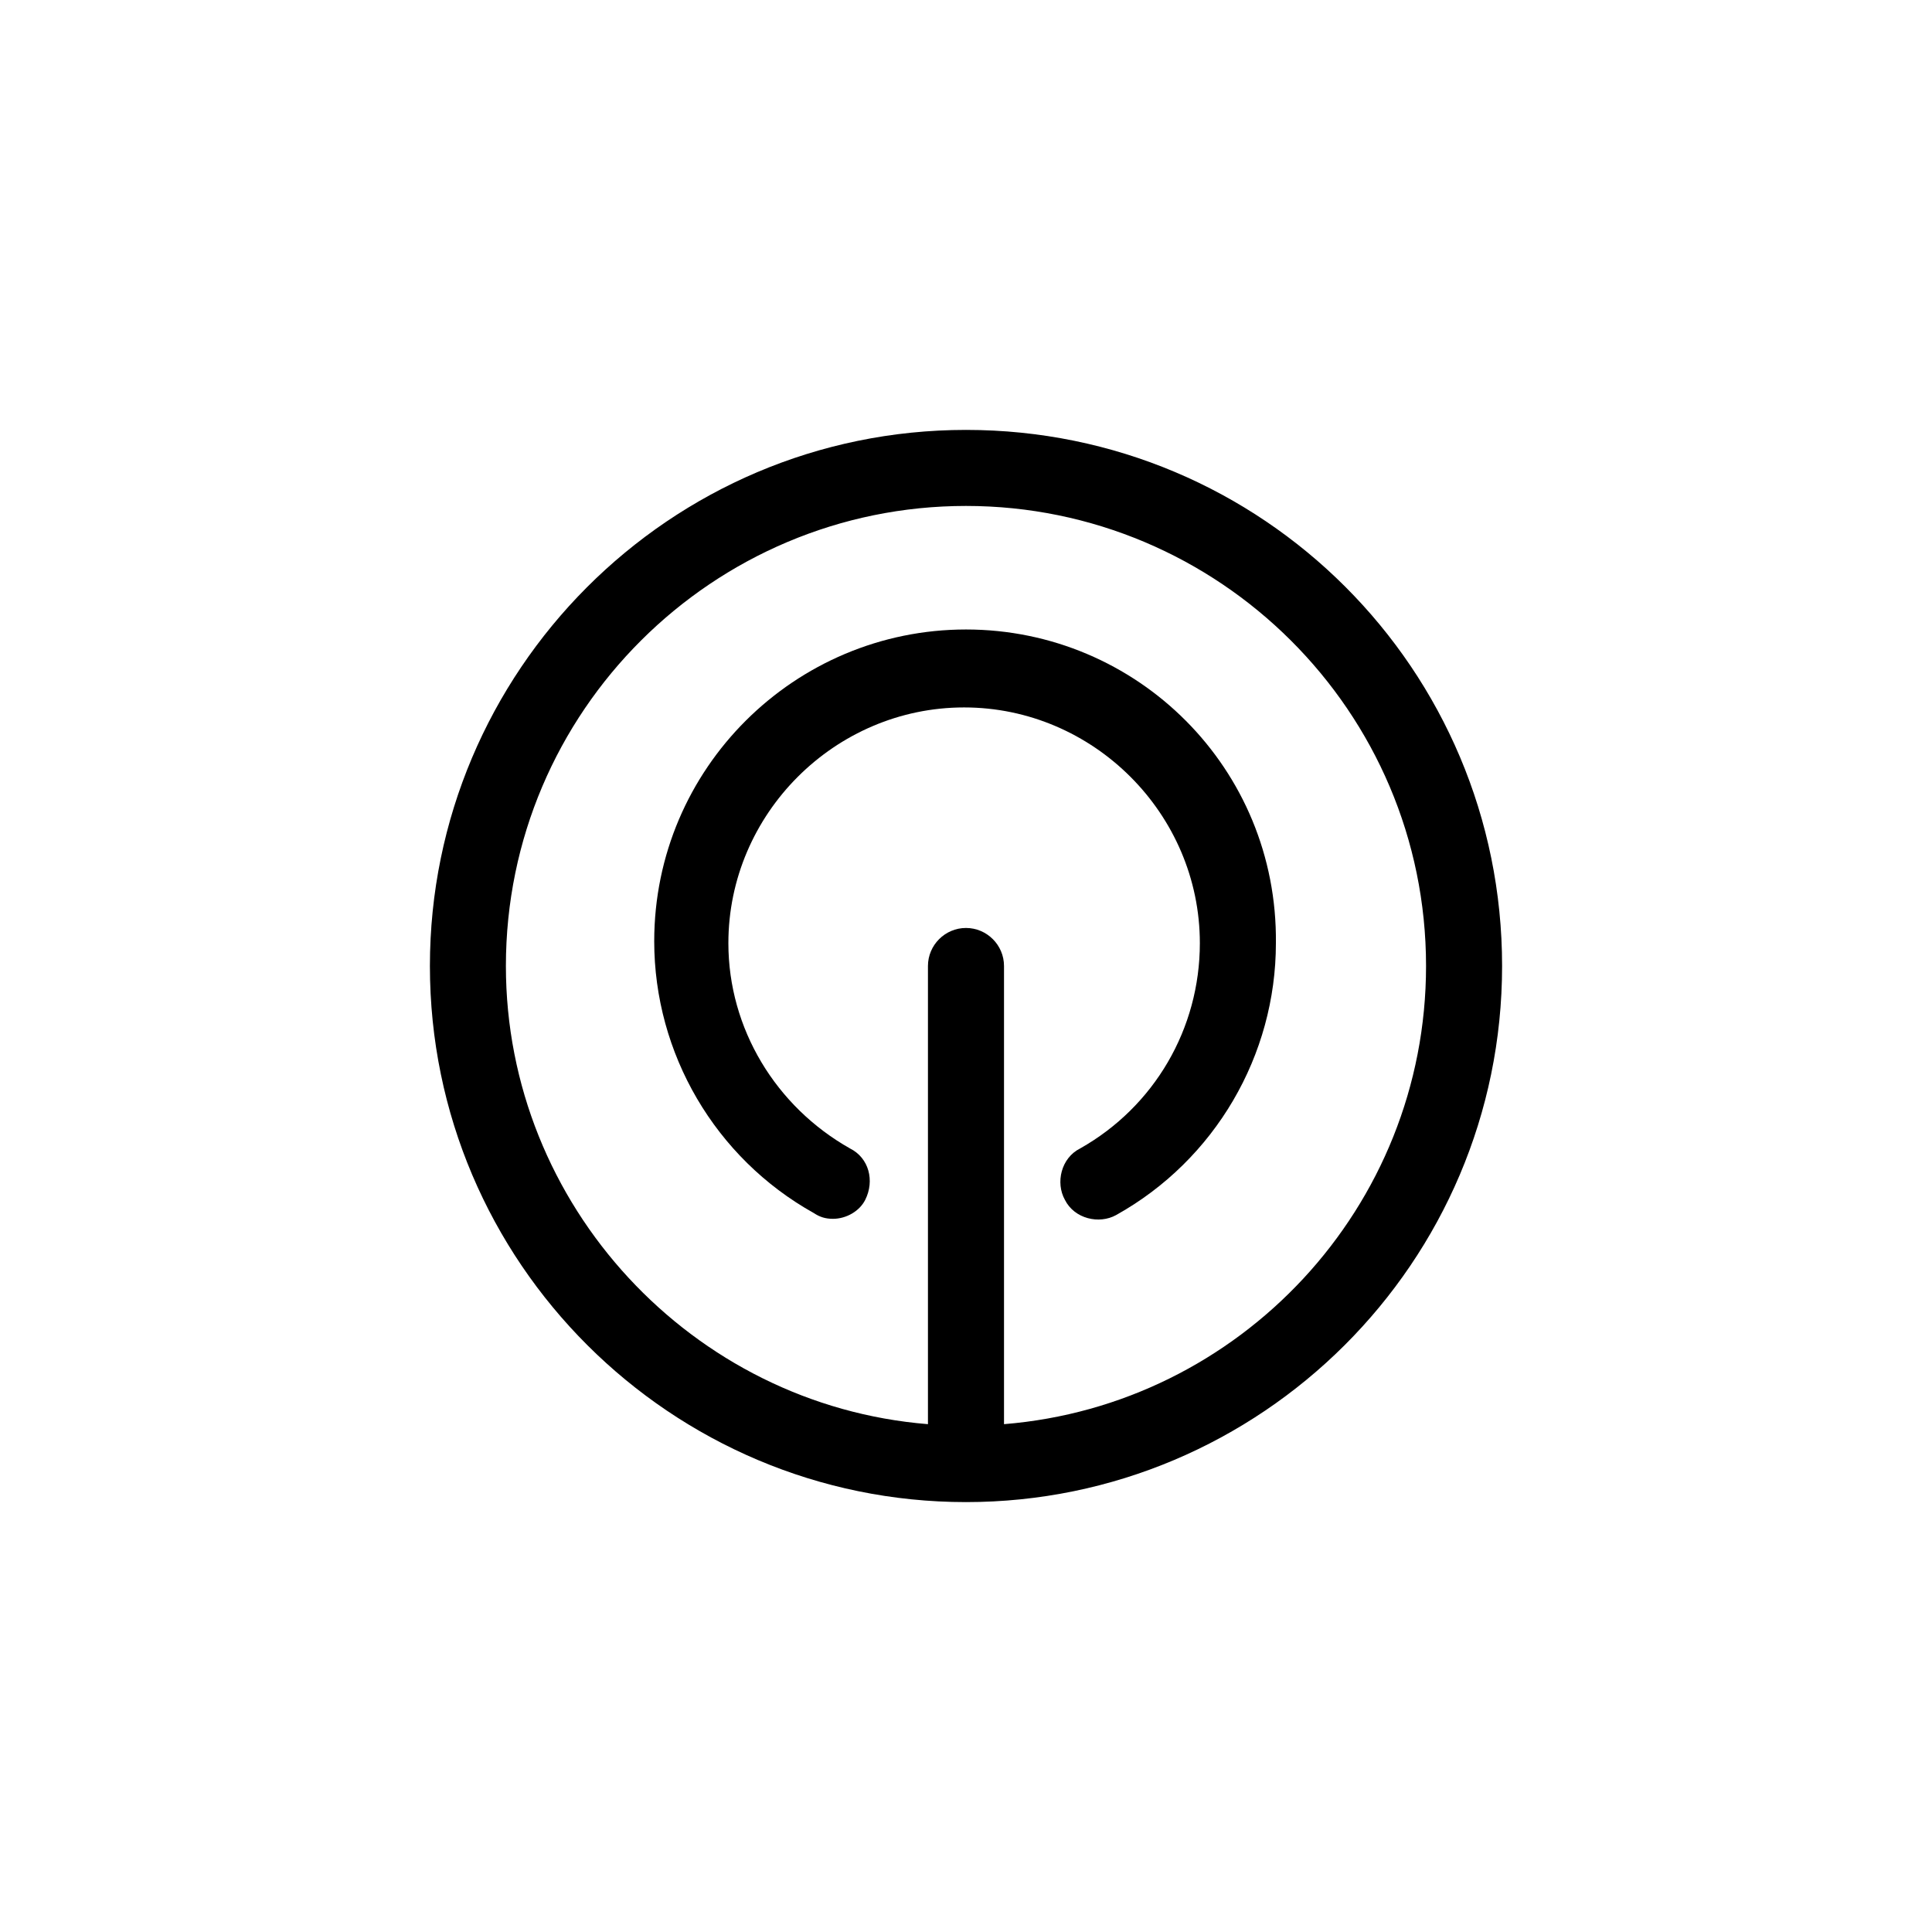 <?xml version="1.0" encoding="UTF-8"?>
<!-- Uploaded to: SVG Repo, www.svgrepo.com, Generator: SVG Repo Mixer Tools -->
<svg fill="#000000" width="800px" height="800px" version="1.1" viewBox="144 144 512 512" xmlns="http://www.w3.org/2000/svg">
 <g>
  <path d="m400 257.93c-78.594 0-142.07 63.984-142.07 142.07 0 78.594 63.984 142.07 142.07 142.07s142.07-63.48 142.07-142.07c0-78.598-63.48-142.07-142.07-142.07zm10.074 263.49v-121.42c0-5.543-4.535-10.078-10.078-10.078-5.543 0-10.078 4.535-10.078 10.078v121.42c-62.473-5.039-111.85-57.938-111.85-121.42 0-67.512 54.914-121.92 121.92-121.92 67.012 0 121.93 54.41 121.93 121.92 0 63.98-49.375 116.38-111.85 121.42z"/>
  <path d="m400 310.82c-45.344 0-82.625 36.777-82.625 82.625 0 29.727 16.121 57.434 42.32 72.043 1.512 1.008 3.023 1.512 5.039 1.512 3.527 0 7.055-2.016 8.566-5.039 2.519-5.039 1.008-11.082-4.031-13.602-19.648-11.082-32.242-31.738-32.242-54.41 0-34.258 28.215-62.473 62.473-62.473s62.473 28.215 62.473 62.473c0 22.672-12.09 43.328-31.738 54.41-5.039 2.519-6.551 9.07-4.031 13.602 2.519 5.039 9.07 6.551 13.602 4.031 26.199-14.609 42.32-42.32 42.32-72.043 0.5-46.352-36.785-83.129-82.125-83.129z"/>
 </g>
</svg>